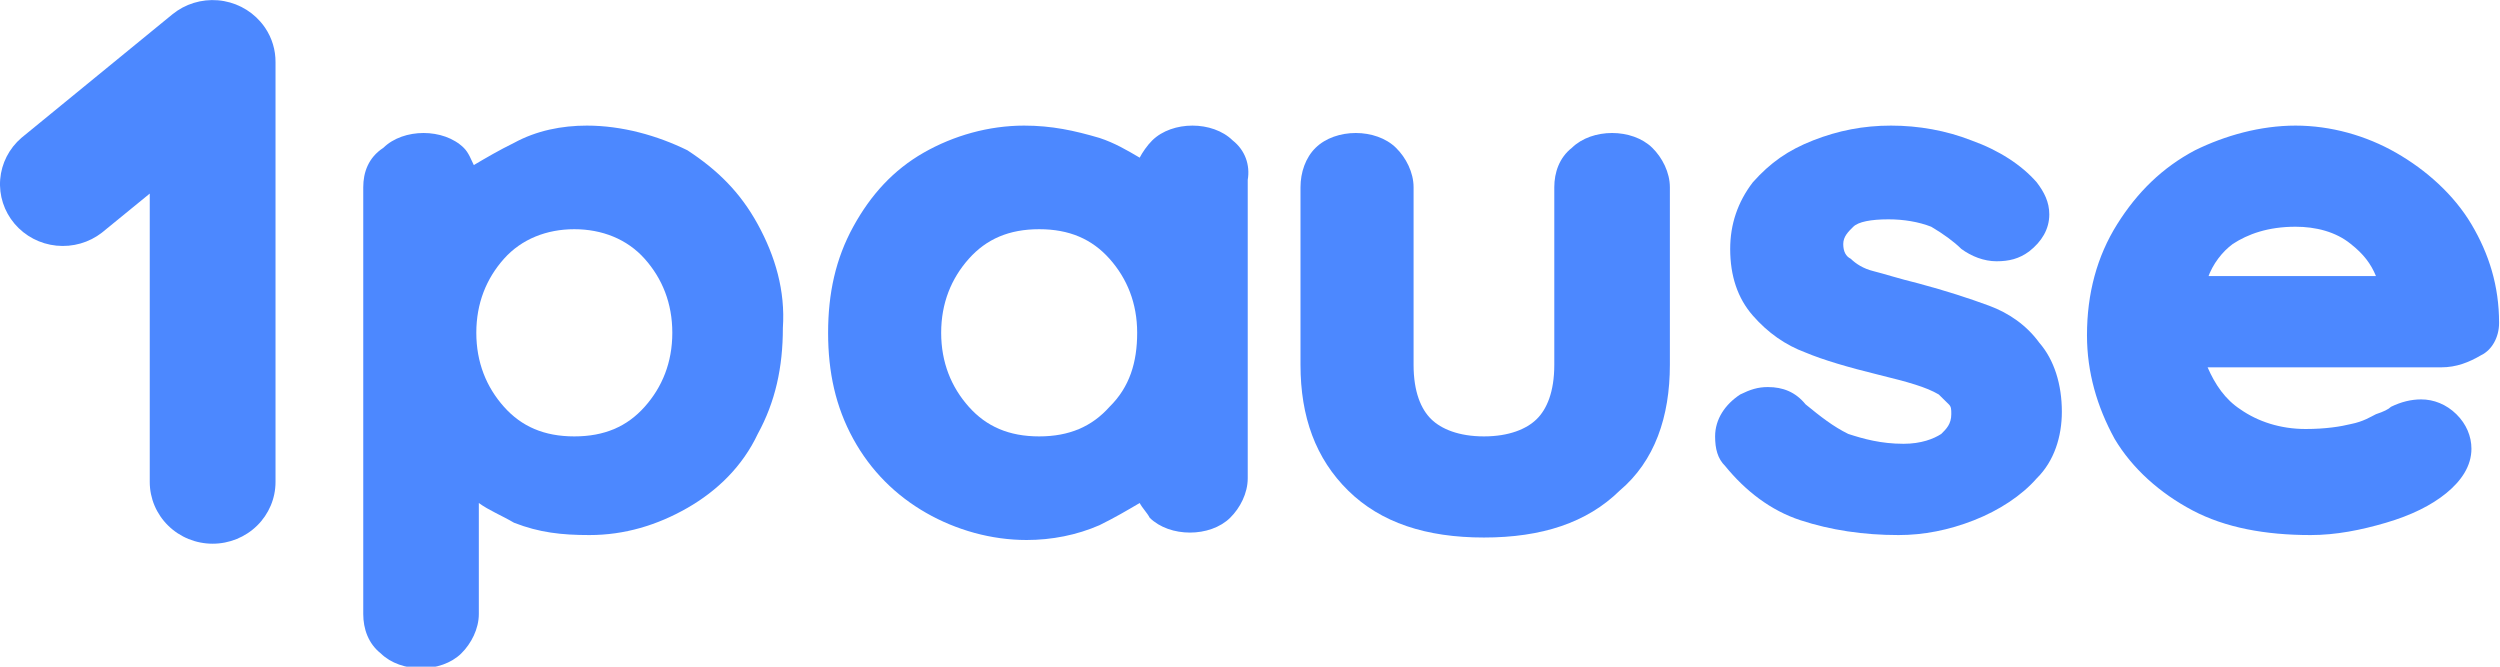 <svg width="120" height="32" viewBox="0 0 120 32" fill="none" xmlns="http://www.w3.org/2000/svg">
<g clip-path="url(#clip0)">
<path d="M12.501 1.043C12.584 1.137 12.66 1.236 12.73 1.34C13.058 1.828 13.23 2.402 13.225 2.987V23.135C13.225 23.921 12.907 24.675 12.341 25.23C11.775 25.786 11.007 26.098 10.207 26.098C9.406 26.098 8.639 25.786 8.073 25.23C7.506 24.675 7.188 23.921 7.188 23.135V9.292L4.894 11.165C4.277 11.646 3.493 11.87 2.709 11.791C1.925 11.712 1.204 11.335 0.7 10.741C0.195 10.146 -0.053 9.382 0.009 8.611C0.071 7.84 0.438 7.123 1.031 6.614L8.275 0.688C8.886 0.19 9.671 -0.052 10.462 0.014C11.253 0.081 11.986 0.451 12.501 1.043Z" fill="#4C88FF"/>
<path d="M87.029 6.739C88.235 6.266 89.441 6.029 90.768 6.029C92.094 6.029 93.421 6.266 94.627 6.739C95.954 7.213 97.04 7.923 97.763 8.752C98.125 9.226 98.366 9.699 98.366 10.291C98.366 11.002 98.004 11.594 97.401 12.067C96.919 12.422 96.436 12.541 95.833 12.541C95.23 12.541 94.627 12.304 94.145 11.949C93.783 11.594 93.3 11.239 92.698 10.883C92.094 10.646 91.371 10.528 90.647 10.528C89.803 10.528 89.2 10.646 88.959 10.883C88.717 11.12 88.476 11.357 88.476 11.712C88.476 12.067 88.597 12.304 88.838 12.422C89.079 12.659 89.441 12.896 89.923 13.014C90.406 13.133 91.129 13.37 92.094 13.606C93.421 13.962 94.507 14.317 95.472 14.672C96.436 15.027 97.281 15.619 97.884 16.448C98.607 17.277 98.969 18.461 98.969 19.763C98.969 20.947 98.607 22.131 97.763 22.96C97.04 23.789 95.954 24.499 94.748 24.973C93.542 25.446 92.336 25.683 91.129 25.683C89.441 25.683 87.873 25.446 86.426 24.973C84.978 24.499 83.772 23.552 82.807 22.368C82.445 22.013 82.325 21.539 82.325 20.947C82.325 20.118 82.807 19.408 83.531 18.934C84.013 18.698 84.375 18.579 84.858 18.579C85.581 18.579 86.184 18.816 86.667 19.408C87.391 20 87.994 20.474 88.717 20.829C89.441 21.065 90.285 21.302 91.371 21.302C92.215 21.302 92.818 21.065 93.18 20.829C93.421 20.592 93.662 20.355 93.662 19.881C93.662 19.645 93.662 19.526 93.542 19.408C93.421 19.29 93.3 19.171 93.059 18.934C92.456 18.579 91.612 18.342 90.165 17.987C88.717 17.632 87.511 17.277 86.667 16.922C85.702 16.566 84.858 15.974 84.134 15.146C83.41 14.317 83.049 13.251 83.049 11.949C83.049 10.765 83.41 9.699 84.134 8.752C84.978 7.805 85.823 7.213 87.029 6.739Z" fill="#4C88FF"/>
<path d="M63.148 7.095C63.63 6.621 64.354 6.384 65.078 6.384C65.801 6.384 66.525 6.621 67.007 7.095C67.49 7.568 67.852 8.279 67.852 8.989V17.514C67.852 18.816 68.213 19.645 68.696 20.118C69.178 20.592 70.022 20.947 71.229 20.947C72.435 20.947 73.279 20.592 73.761 20.118C74.244 19.645 74.606 18.816 74.606 17.514V8.989C74.606 8.279 74.847 7.568 75.45 7.095C75.933 6.621 76.656 6.384 77.38 6.384C78.103 6.384 78.827 6.621 79.31 7.095C79.792 7.568 80.154 8.279 80.154 8.989V17.514C80.154 20 79.43 22.131 77.742 23.552C76.174 25.091 74.003 25.801 71.229 25.801C68.455 25.801 66.284 25.091 64.716 23.552C63.148 22.013 62.424 20 62.424 17.514V8.989C62.424 8.279 62.665 7.568 63.148 7.095Z" fill="#4C88FF"/>
<path d="M36.372 10.765C35.528 9.226 34.442 8.16 32.995 7.213C31.547 6.503 29.859 6.029 28.17 6.029C26.964 6.029 25.758 6.266 24.673 6.858C23.949 7.213 23.346 7.568 22.743 7.923C22.622 7.687 22.502 7.331 22.26 7.095C21.778 6.621 21.054 6.384 20.331 6.384C19.607 6.384 18.883 6.621 18.401 7.095C17.677 7.568 17.436 8.279 17.436 8.989V29.472C17.436 30.182 17.677 30.892 18.28 31.366C18.763 31.84 19.486 32.076 20.21 32.076C20.934 32.076 21.657 31.84 22.14 31.366C22.622 30.892 22.984 30.182 22.984 29.472V24.144C23.466 24.499 24.07 24.736 24.673 25.091C25.879 25.564 26.964 25.683 28.291 25.683C29.98 25.683 31.547 25.209 32.995 24.381C34.442 23.552 35.648 22.368 36.372 20.829C37.216 19.29 37.578 17.632 37.578 15.738C37.699 13.962 37.216 12.304 36.372 10.765ZM30.944 19.526C30.1 20.474 29.015 20.947 27.567 20.947C26.12 20.947 25.034 20.474 24.19 19.526C23.346 18.579 22.863 17.395 22.863 15.974C22.863 14.554 23.346 13.37 24.19 12.422C25.034 11.475 26.241 11.002 27.567 11.002C28.894 11.002 30.1 11.475 30.944 12.422C31.789 13.37 32.271 14.554 32.271 15.974C32.271 17.395 31.789 18.579 30.944 19.526Z" fill="#4C88FF"/>
<path d="M59.167 6.739C58.685 6.266 57.961 6.029 57.238 6.029C56.514 6.029 55.79 6.266 55.308 6.739C55.067 6.976 54.825 7.331 54.705 7.568C54.102 7.213 53.499 6.858 52.775 6.621C51.569 6.266 50.483 6.029 49.157 6.029C47.468 6.029 45.78 6.503 44.332 7.331C42.885 8.16 41.799 9.344 40.955 10.883C40.111 12.422 39.749 14.08 39.749 15.974C39.749 17.869 40.111 19.526 40.955 21.065C41.799 22.605 43.005 23.789 44.453 24.617C45.9 25.446 47.589 25.92 49.277 25.92C50.483 25.92 51.69 25.683 52.775 25.209C53.499 24.854 54.102 24.499 54.705 24.144C54.825 24.381 55.067 24.617 55.187 24.854C55.67 25.328 56.393 25.564 57.117 25.564C57.841 25.564 58.564 25.328 59.047 24.854C59.529 24.381 59.891 23.67 59.891 22.96V8.634C60.012 7.923 59.77 7.213 59.167 6.739ZM53.258 19.526C52.413 20.474 51.328 20.947 49.88 20.947C48.433 20.947 47.347 20.474 46.503 19.526C45.659 18.579 45.176 17.395 45.176 15.974C45.176 14.554 45.659 13.37 46.503 12.422C47.347 11.475 48.433 11.002 49.88 11.002C51.328 11.002 52.413 11.475 53.258 12.422C54.102 13.37 54.584 14.554 54.584 15.974C54.584 17.395 54.222 18.579 53.258 19.526Z" fill="#4C88FF"/>
<path d="M118.629 10.765C117.785 9.344 116.458 8.16 115.01 7.331C113.563 6.503 111.875 6.029 110.186 6.029C108.497 6.029 106.809 6.503 105.362 7.213C103.794 8.042 102.588 9.226 101.623 10.765C100.658 12.304 100.175 14.08 100.175 16.093C100.175 17.869 100.658 19.526 101.502 21.065C102.346 22.486 103.673 23.67 105.241 24.499C106.809 25.328 108.739 25.683 110.91 25.683C112.116 25.683 113.322 25.446 114.528 25.091C115.734 24.736 116.699 24.262 117.423 23.67C118.146 23.078 118.629 22.368 118.629 21.539C118.629 20.947 118.388 20.355 117.905 19.881C117.423 19.408 116.82 19.171 116.217 19.171C115.734 19.171 115.252 19.29 114.769 19.526C114.649 19.645 114.407 19.763 114.046 19.881C113.804 20 113.443 20.237 112.839 20.355C112.357 20.474 111.633 20.592 110.668 20.592C109.462 20.592 108.377 20.237 107.533 19.645C106.809 19.171 106.326 18.461 105.965 17.632H117.181C117.905 17.632 118.508 17.395 119.111 17.04C119.594 16.803 119.956 16.211 119.956 15.501C119.956 13.725 119.473 12.186 118.629 10.765ZM105.965 13.37C106.206 12.659 106.688 12.067 107.171 11.712C107.894 11.239 108.859 10.883 110.186 10.883C111.151 10.883 112.116 11.12 112.839 11.712C113.443 12.186 113.804 12.659 114.046 13.251H105.965V13.37Z" fill="#4C88FF"/>
</g>
<defs>
<clipPath id="clip0">
<path d="M0 0H120V32H0V0Z" fill="white"/>
</clipPath>
</defs>
</svg>
